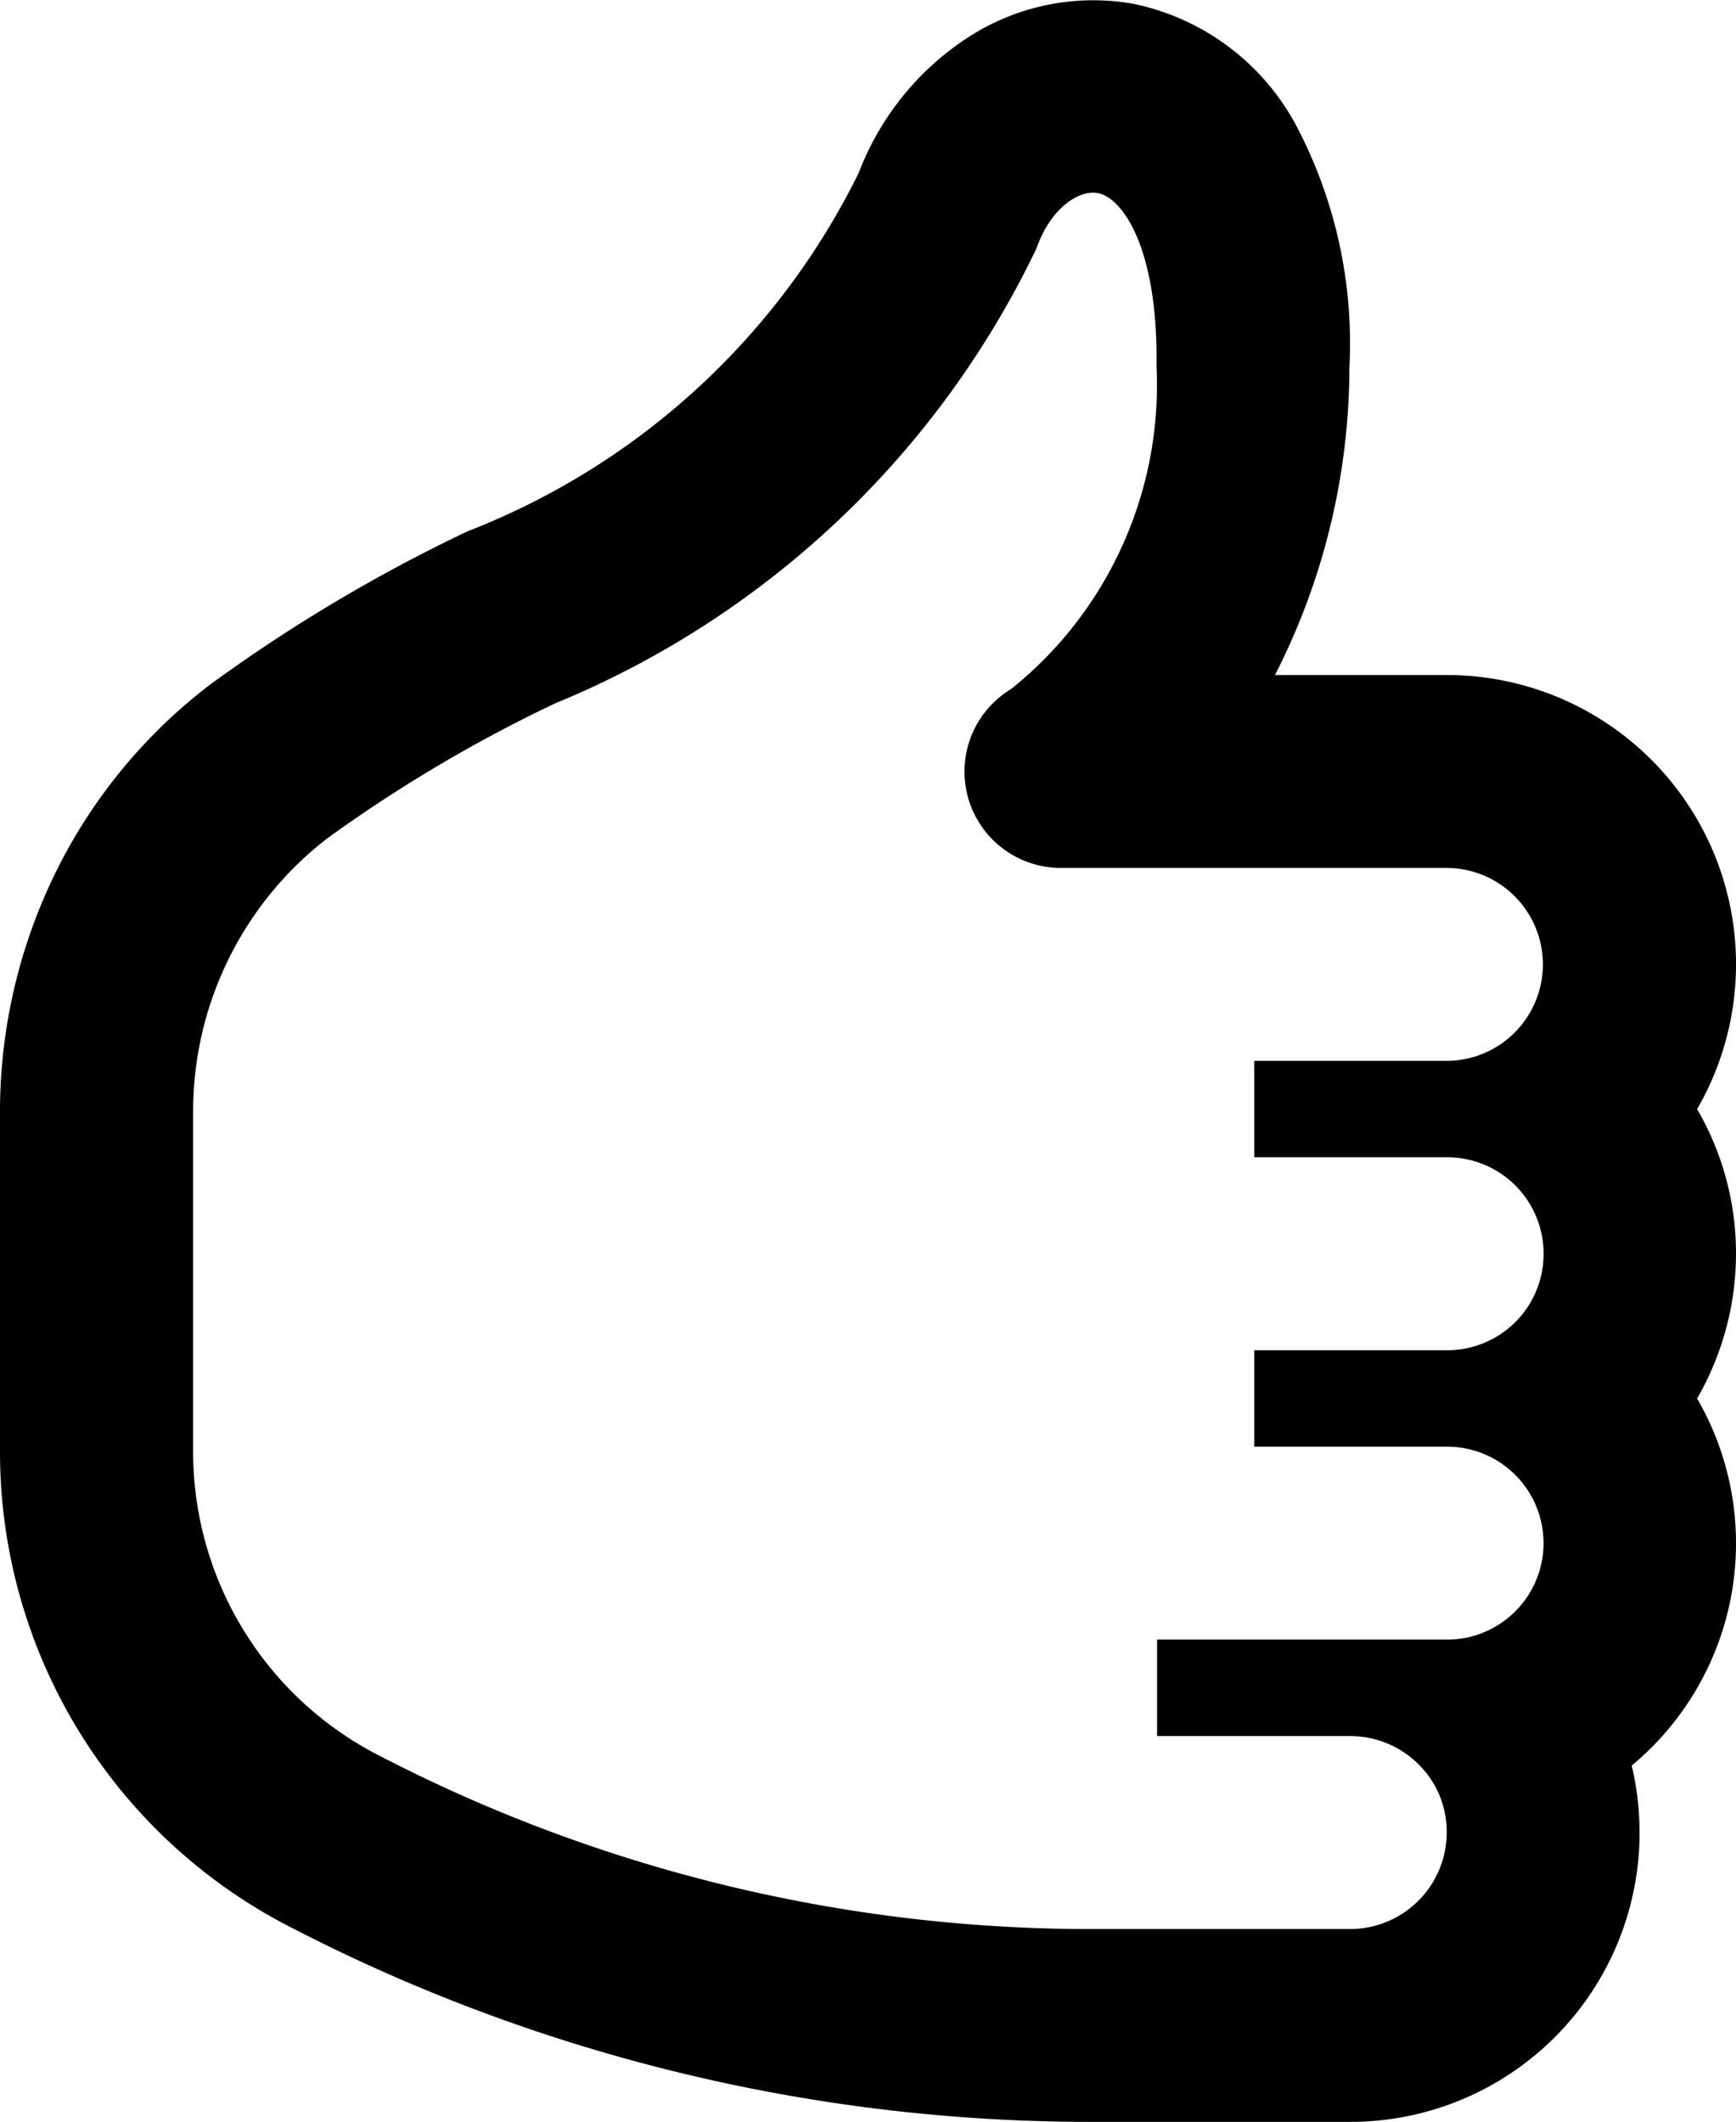 <svg xmlns="http://www.w3.org/2000/svg" viewBox="0 0 19.641 24"><title>icon-thumbs-up</title><path d="M21.51,12.545a3.271,3.271,0,0,0-2.833-4.91H16.734a7.665,7.665,0,0,0,.842-3.477,5.281,5.281,0,0,0-.607-2.748A2.71,2.71,0,0,0,15.131.043a2.6,2.6,0,0,0-1.9.4,3.176,3.176,0,0,0-1.206,1.511A8.266,8.266,0,0,1,7.6,6.009,18.109,18.109,0,0,0,4.689,7.741,6,6,0,0,0,2.933,9.879a6.132,6.132,0,0,0-.624,2.693v3.822a6.042,6.042,0,0,0,3.222,5.37l0,0A19.7,19.7,0,0,0,14.62,24h2.966a3.272,3.272,0,0,0,3.184-4.03,3.268,3.268,0,0,0,.74-4.152,3.287,3.287,0,0,0,.44-1.637,3.245,3.245,0,0,0-.44-1.636ZM18.544,20.2a1.081,1.081,0,0,1,.133.528,1.094,1.094,0,0,1-1.091,1.091H14.623A17.5,17.5,0,0,1,6.547,19.83a3.862,3.862,0,0,1-2.053-3.436V12.572A3.9,3.9,0,0,1,6.015,9.48,16.373,16.373,0,0,1,8.589,7.956,10.431,10.431,0,0,0,14,2.883a1.03,1.03,0,0,0,.048-.106c.163-.436.474-.631.682-.593.276.051.681.614.664,1.953v.014a4.406,4.406,0,0,1-1.643,3.641,1.09,1.09,0,0,0,.559,2.025h4.364a1.091,1.091,0,1,1,0,2.182H16.5V13.09h2.182a1.089,1.089,0,0,1,1.091,1.091,1.089,1.089,0,0,1-1.087,1.091H16.5v1.091h2.186a1.091,1.091,0,0,1,.477,2.07,1.072,1.072,0,0,1-.481.112H15.4v1.091h2.182A1.1,1.1,0,0,1,18.544,20.2Z" transform="translate(-2.309 0)"/></svg>